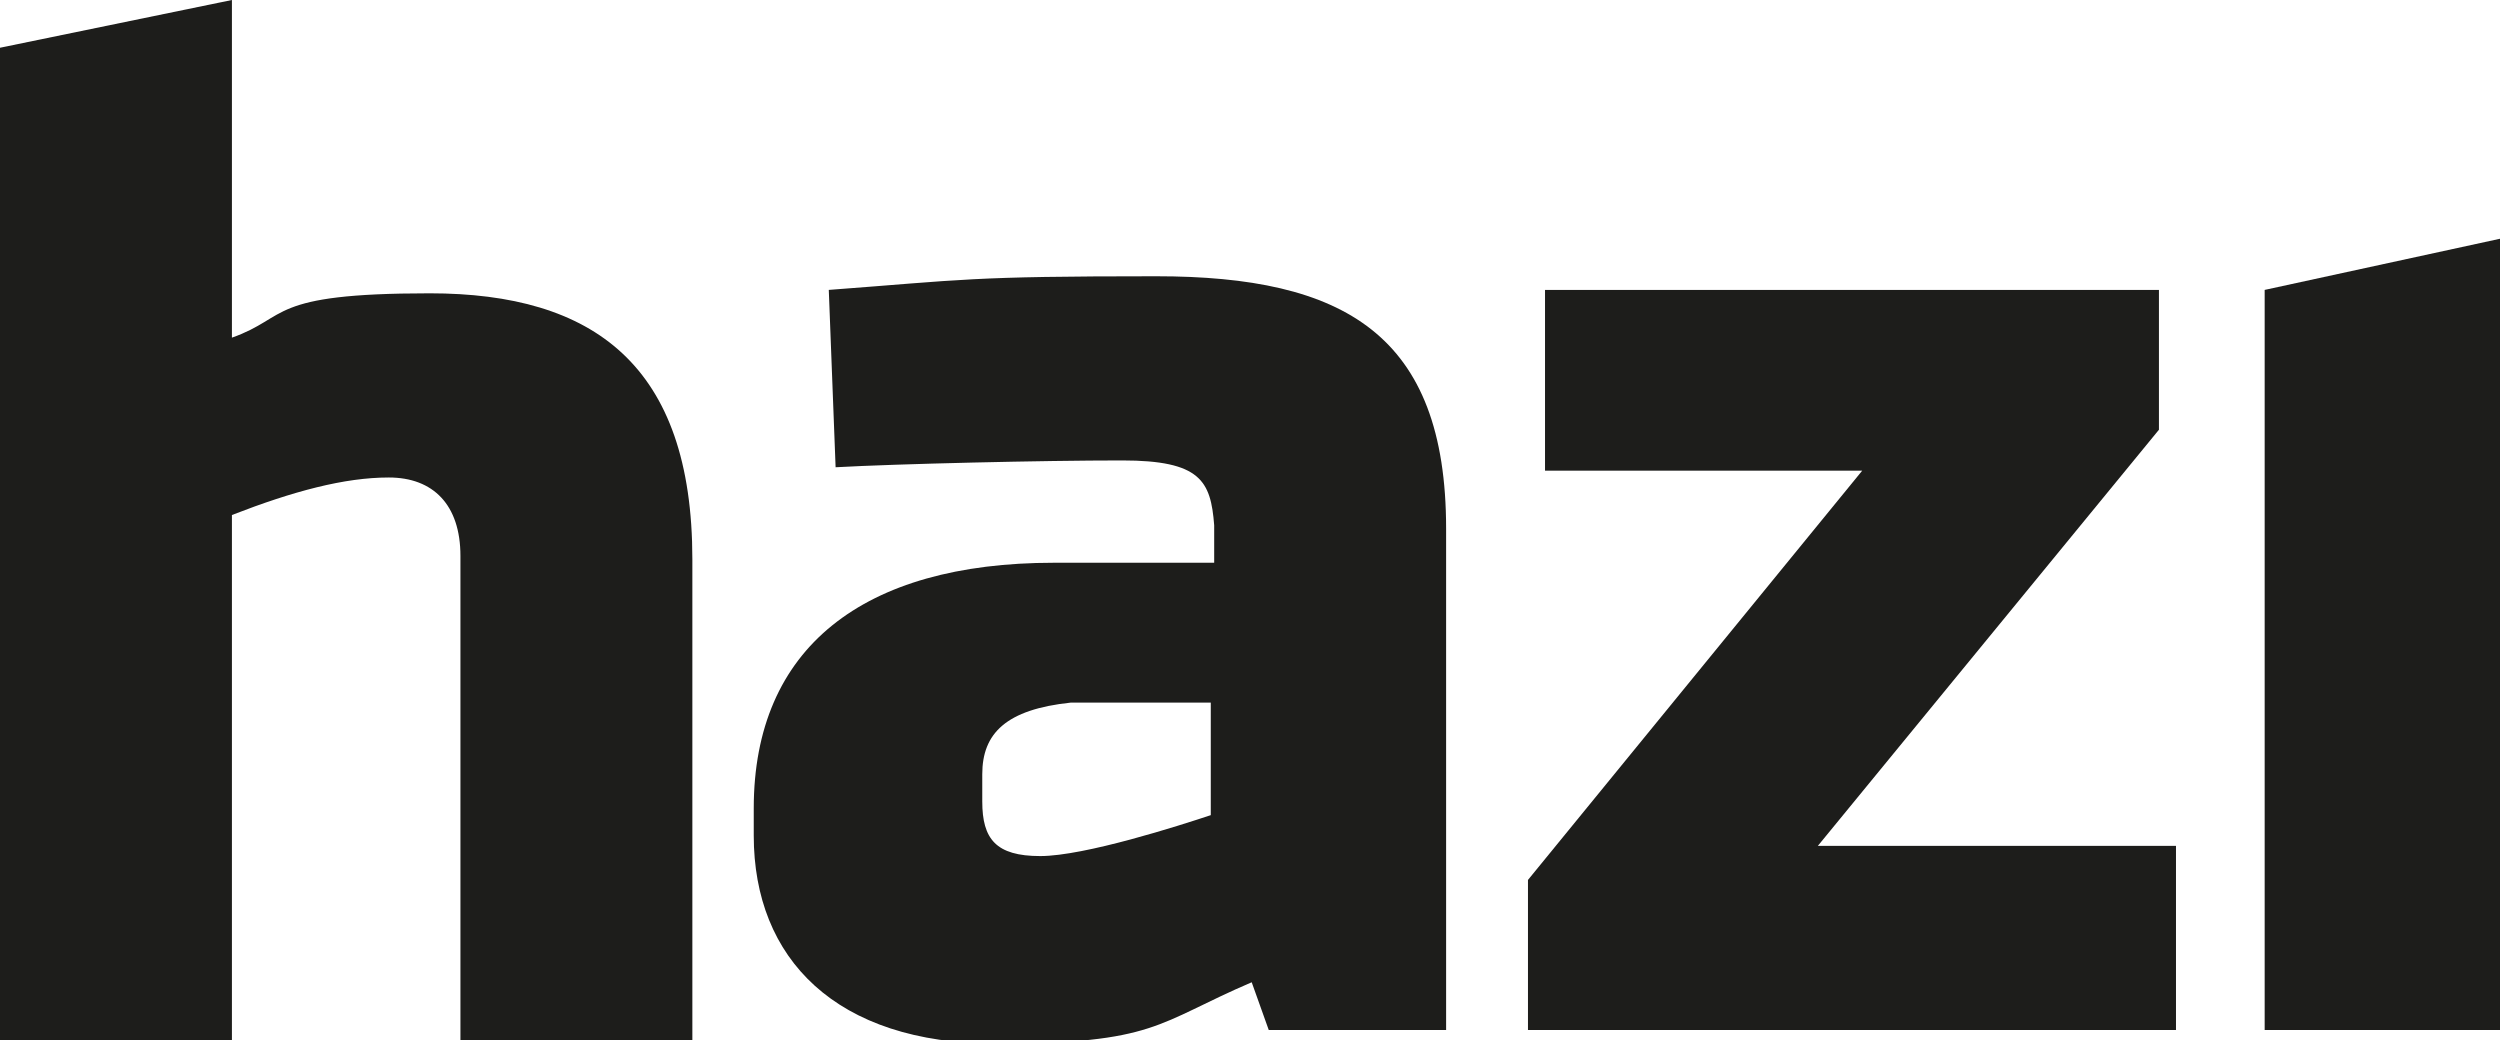 <?xml version="1.0" encoding="UTF-8"?>
<svg id="Capa_1" xmlns="http://www.w3.org/2000/svg" width="73.3" height="30.5" version="1.1" viewBox="0 0 73.3 30.5">
  <!-- Generator: Adobe Illustrator 29.7.1, SVG Export Plug-In . SVG Version: 2.1.1 Build 8)  -->
  <defs>
    <style>
      .st0 {
        fill: #1d1d1b;
      }
    </style>
  </defs>
  <polygon class="st0" points="73.3 30.2 73.3 7 66.4 8.5 66.4 30.2 73.3 30.2"/>
  <path class="st0" d="M35.5,23.9c-.9.3-3.7,1.2-5,1.2s-1.7-.5-1.7-1.6v-.8c0-1.2.7-1.9,2.6-2.1,1.3,0,3.5,0,4.1,0v3.4ZM42.4,30.2v-14.7c0-5.7-3-7.4-8.5-7.4s-5.6.1-9.6.4l.2,5.2c1.8-.1,6.1-.2,8.4-.2s2.6.6,2.7,1.9v1.1h-4.7c-5.6,0-8.8,2.5-8.8,7.2v.8c0,3.6,2.4,6.1,7.1,6.1s4.7-.6,7.5-1.8l.5,1.4h5.3Z"/>
  <polygon class="st0" points="63.8 30.2 63.8 24.8 53.3 24.8 63.3 12.6 63.3 8.5 45.3 8.5 45.3 13.8 54.6 13.8 44.8 25.8 44.8 30.2 63.8 30.2"/>
  <path class="st0" d="M20.3,30.5v-14.1c0-5.7-2.9-7.8-7.7-7.8s-4.1.7-5.8,1.3V0L0,1.4v29.2h6.8v-15.5c1.8-.7,3.3-1.1,4.6-1.1s2.1.8,2.1,2.3v14.2h6.8Z"/>
</svg>